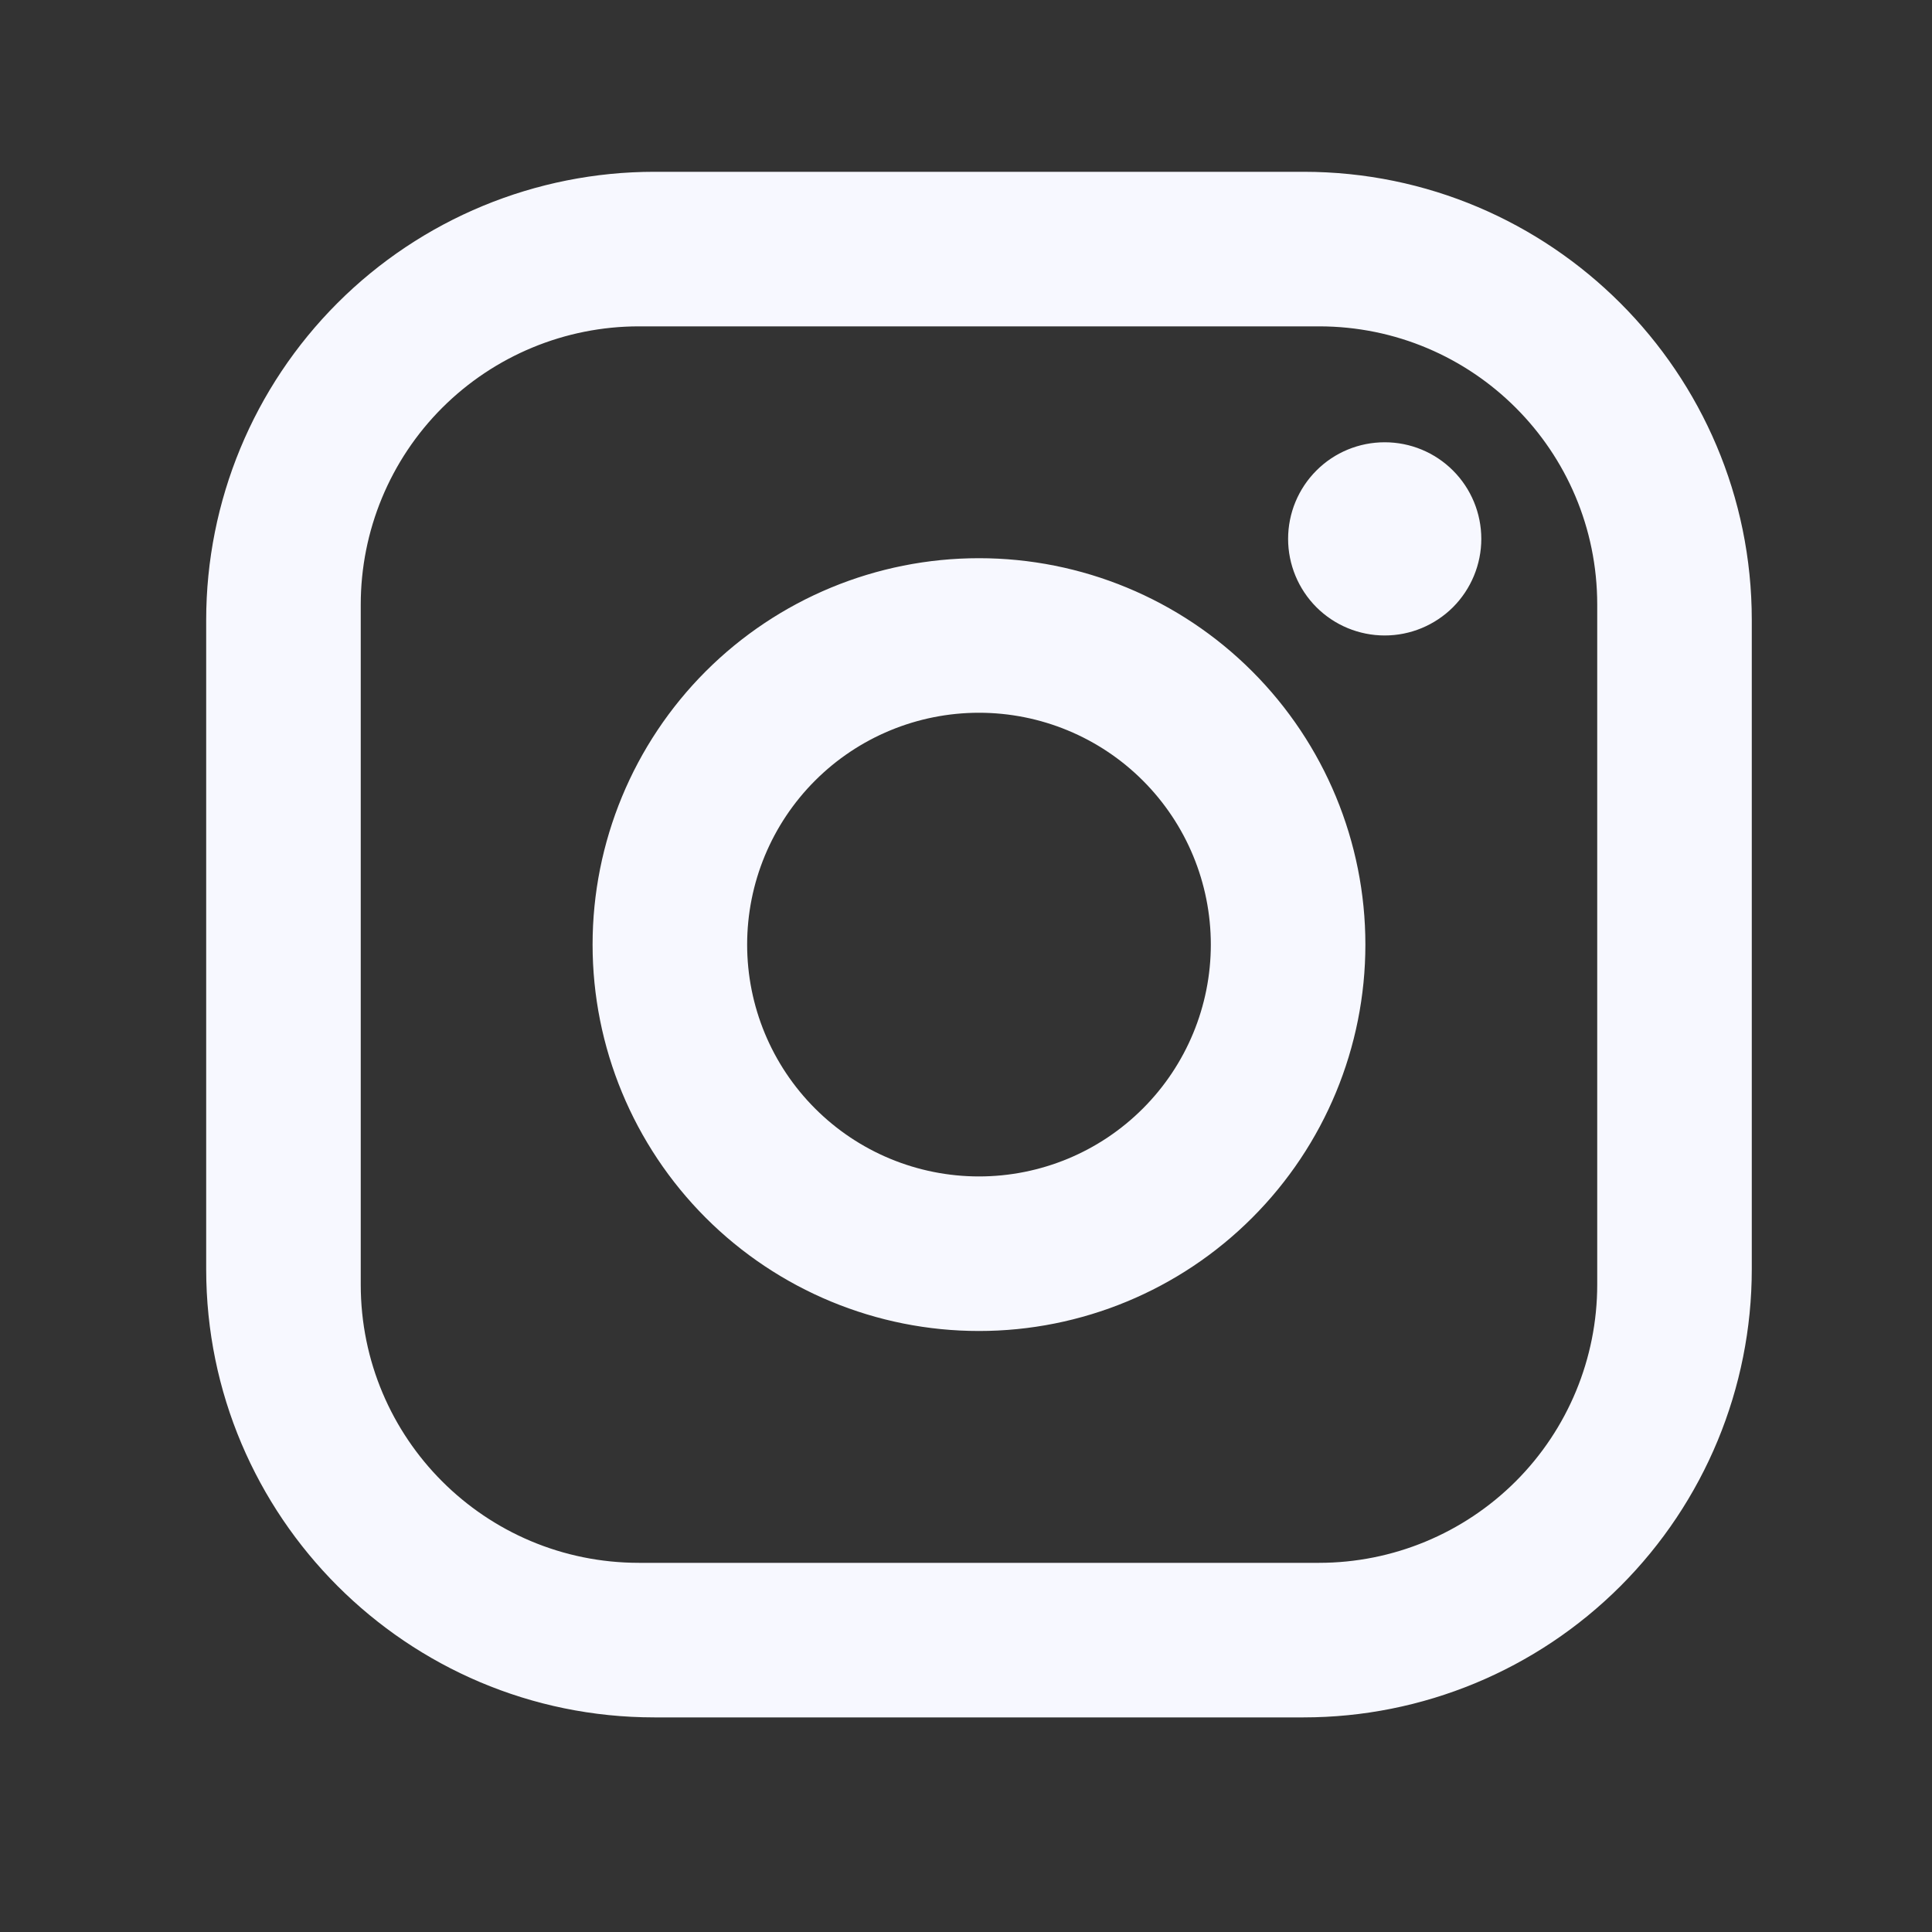 <svg width="25" height="25" viewBox="0 0 25 25" fill="none" xmlns="http://www.w3.org/2000/svg">
<rect x="0" y="0" width="25" height="25" fill="#333333" stroke="none"/>
<path d="M8.468 2.223H16.868C20.068 2.223 22.668 4.823 22.668 8.023V16.423C22.668 17.961 22.057 19.436 20.969 20.524C19.881 21.612 18.406 22.223 16.868 22.223H8.468C5.268 22.223 2.668 19.623 2.668 16.423V8.023C2.668 6.484 3.279 5.009 4.367 3.921C5.454 2.834 6.93 2.223 8.468 2.223ZM8.268 4.223C7.313 4.223 6.398 4.602 5.722 5.277C5.047 5.952 4.668 6.868 4.668 7.823V16.623C4.668 18.613 6.278 20.223 8.268 20.223H17.068C18.023 20.223 18.938 19.843 19.614 19.168C20.289 18.493 20.668 17.577 20.668 16.623V7.823C20.668 5.833 19.058 4.223 17.068 4.223H8.268ZM17.918 5.723C18.25 5.723 18.567 5.854 18.802 6.089C19.036 6.323 19.168 6.641 19.168 6.973C19.168 7.304 19.036 7.622 18.802 7.857C18.567 8.091 18.25 8.223 17.918 8.223C17.586 8.223 17.268 8.091 17.034 7.857C16.8 7.622 16.668 7.304 16.668 6.973C16.668 6.641 16.8 6.323 17.034 6.089C17.268 5.854 17.586 5.723 17.918 5.723ZM12.668 7.223C13.994 7.223 15.266 7.749 16.203 8.687C17.141 9.625 17.668 10.897 17.668 12.223C17.668 13.549 17.141 14.82 16.203 15.758C15.266 16.696 13.994 17.223 12.668 17.223C11.342 17.223 10.07 16.696 9.132 15.758C8.195 14.82 7.668 13.549 7.668 12.223C7.668 10.897 8.195 9.625 9.132 8.687C10.07 7.749 11.342 7.223 12.668 7.223ZM12.668 9.223C11.872 9.223 11.109 9.539 10.547 10.101C9.984 10.664 9.668 11.427 9.668 12.223C9.668 13.018 9.984 13.781 10.547 14.344C11.109 14.907 11.872 15.223 12.668 15.223C13.464 15.223 14.227 14.907 14.789 14.344C15.352 13.781 15.668 13.018 15.668 12.223C15.668 11.427 15.352 10.664 14.789 10.101C14.227 9.539 13.464 9.223 12.668 9.223Z" fill="#F7F8FF"/>
</svg>
